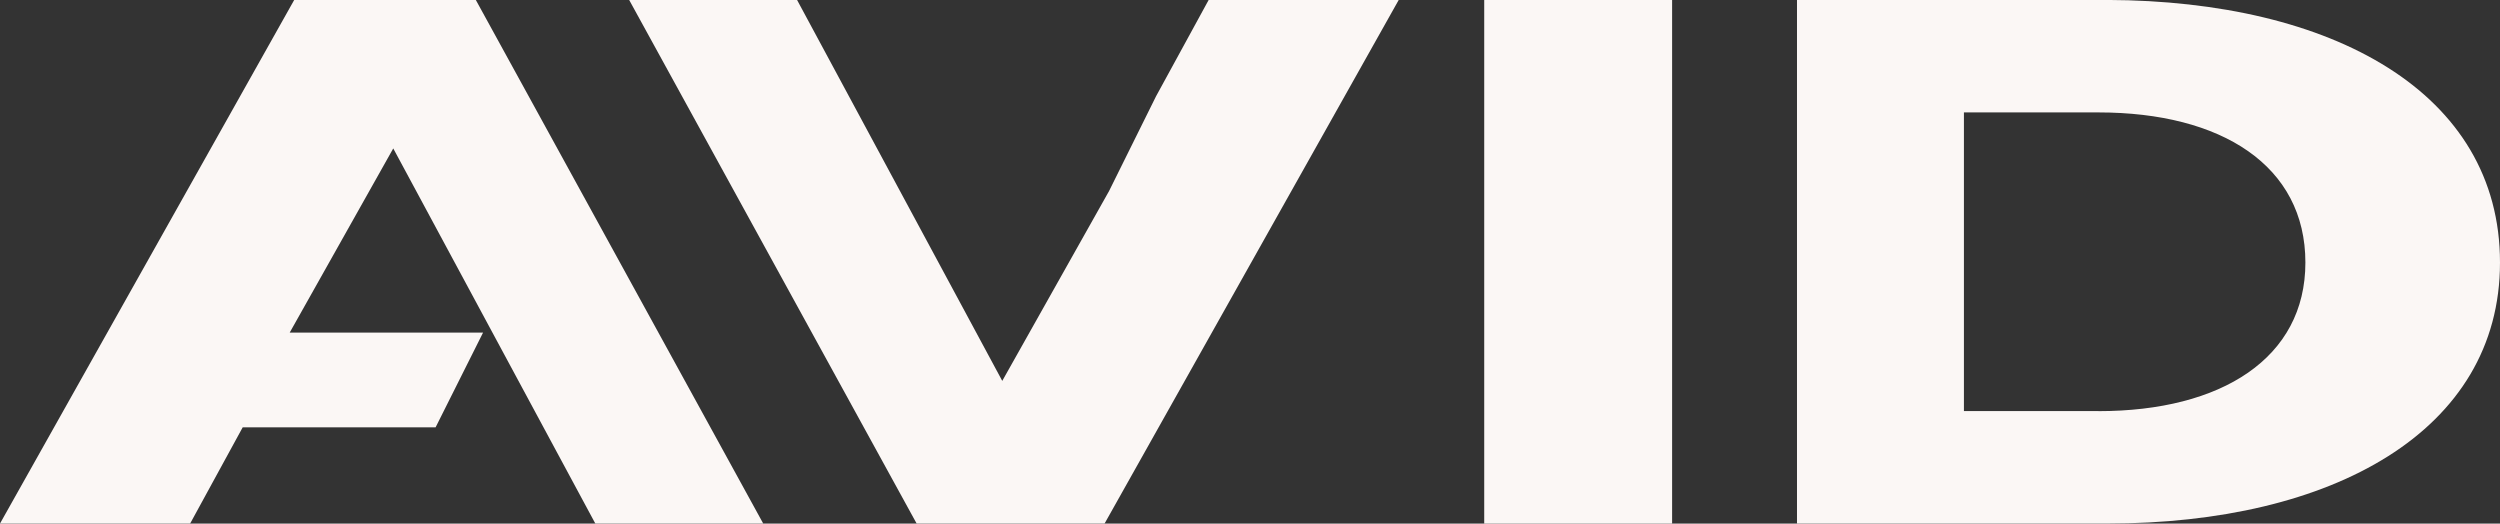 <svg xmlns="http://www.w3.org/2000/svg" width="329.49" height="69.006" viewBox="0 0 329.49 69.006">
  <rect x="0" y="0" width="329.49" height="69.006" fill="#333333" stroke="none"/>
  <g id="Group_3" data-name="Group 3" transform="translate(3033 43)">
    <rect id="Rectangle_15" data-name="Rectangle 15" width="24.763" height="69.002" transform="translate(-2837.386 -42.996)" fill="#fbf7f5"/>
    <path id="Path_52" data-name="Path 52" d="M182.2,3.347l-38.762,69H118.666l-37.883-69h22.128l27.041,50.2,14.077-25.024,6.191-12.486,6.93-12.686Z" transform="translate(-3030.858 -46.347)" fill="#fbf7f5"/>
    <path id="Path_53" data-name="Path 53" d="M280.818,3.348H239.9v69h40.918c29.623,0,51.734-12.173,51.734-34.4,0-22.424-22.111-34.5-51.734-34.606m-1.182,54.186H261.9V18.164h17.738c16.216,0,27.267,7.008,27.267,19.79,0,12.582-11.051,19.581-27.267,19.581" transform="translate(-3036.063 -46.348)" fill="#fbf7f5"/>
    <path id="Path_54" data-name="Path 54" d="M51.83,22.911,38.179,47.187H63.664L57.412,59.665H31.989l-6.93,12.686H0l38.77-69H62.716l37.875,69H78.462Z" transform="translate(-3033 -46.348)" fill="#fbf7f5"/>
  </g>
</svg>
